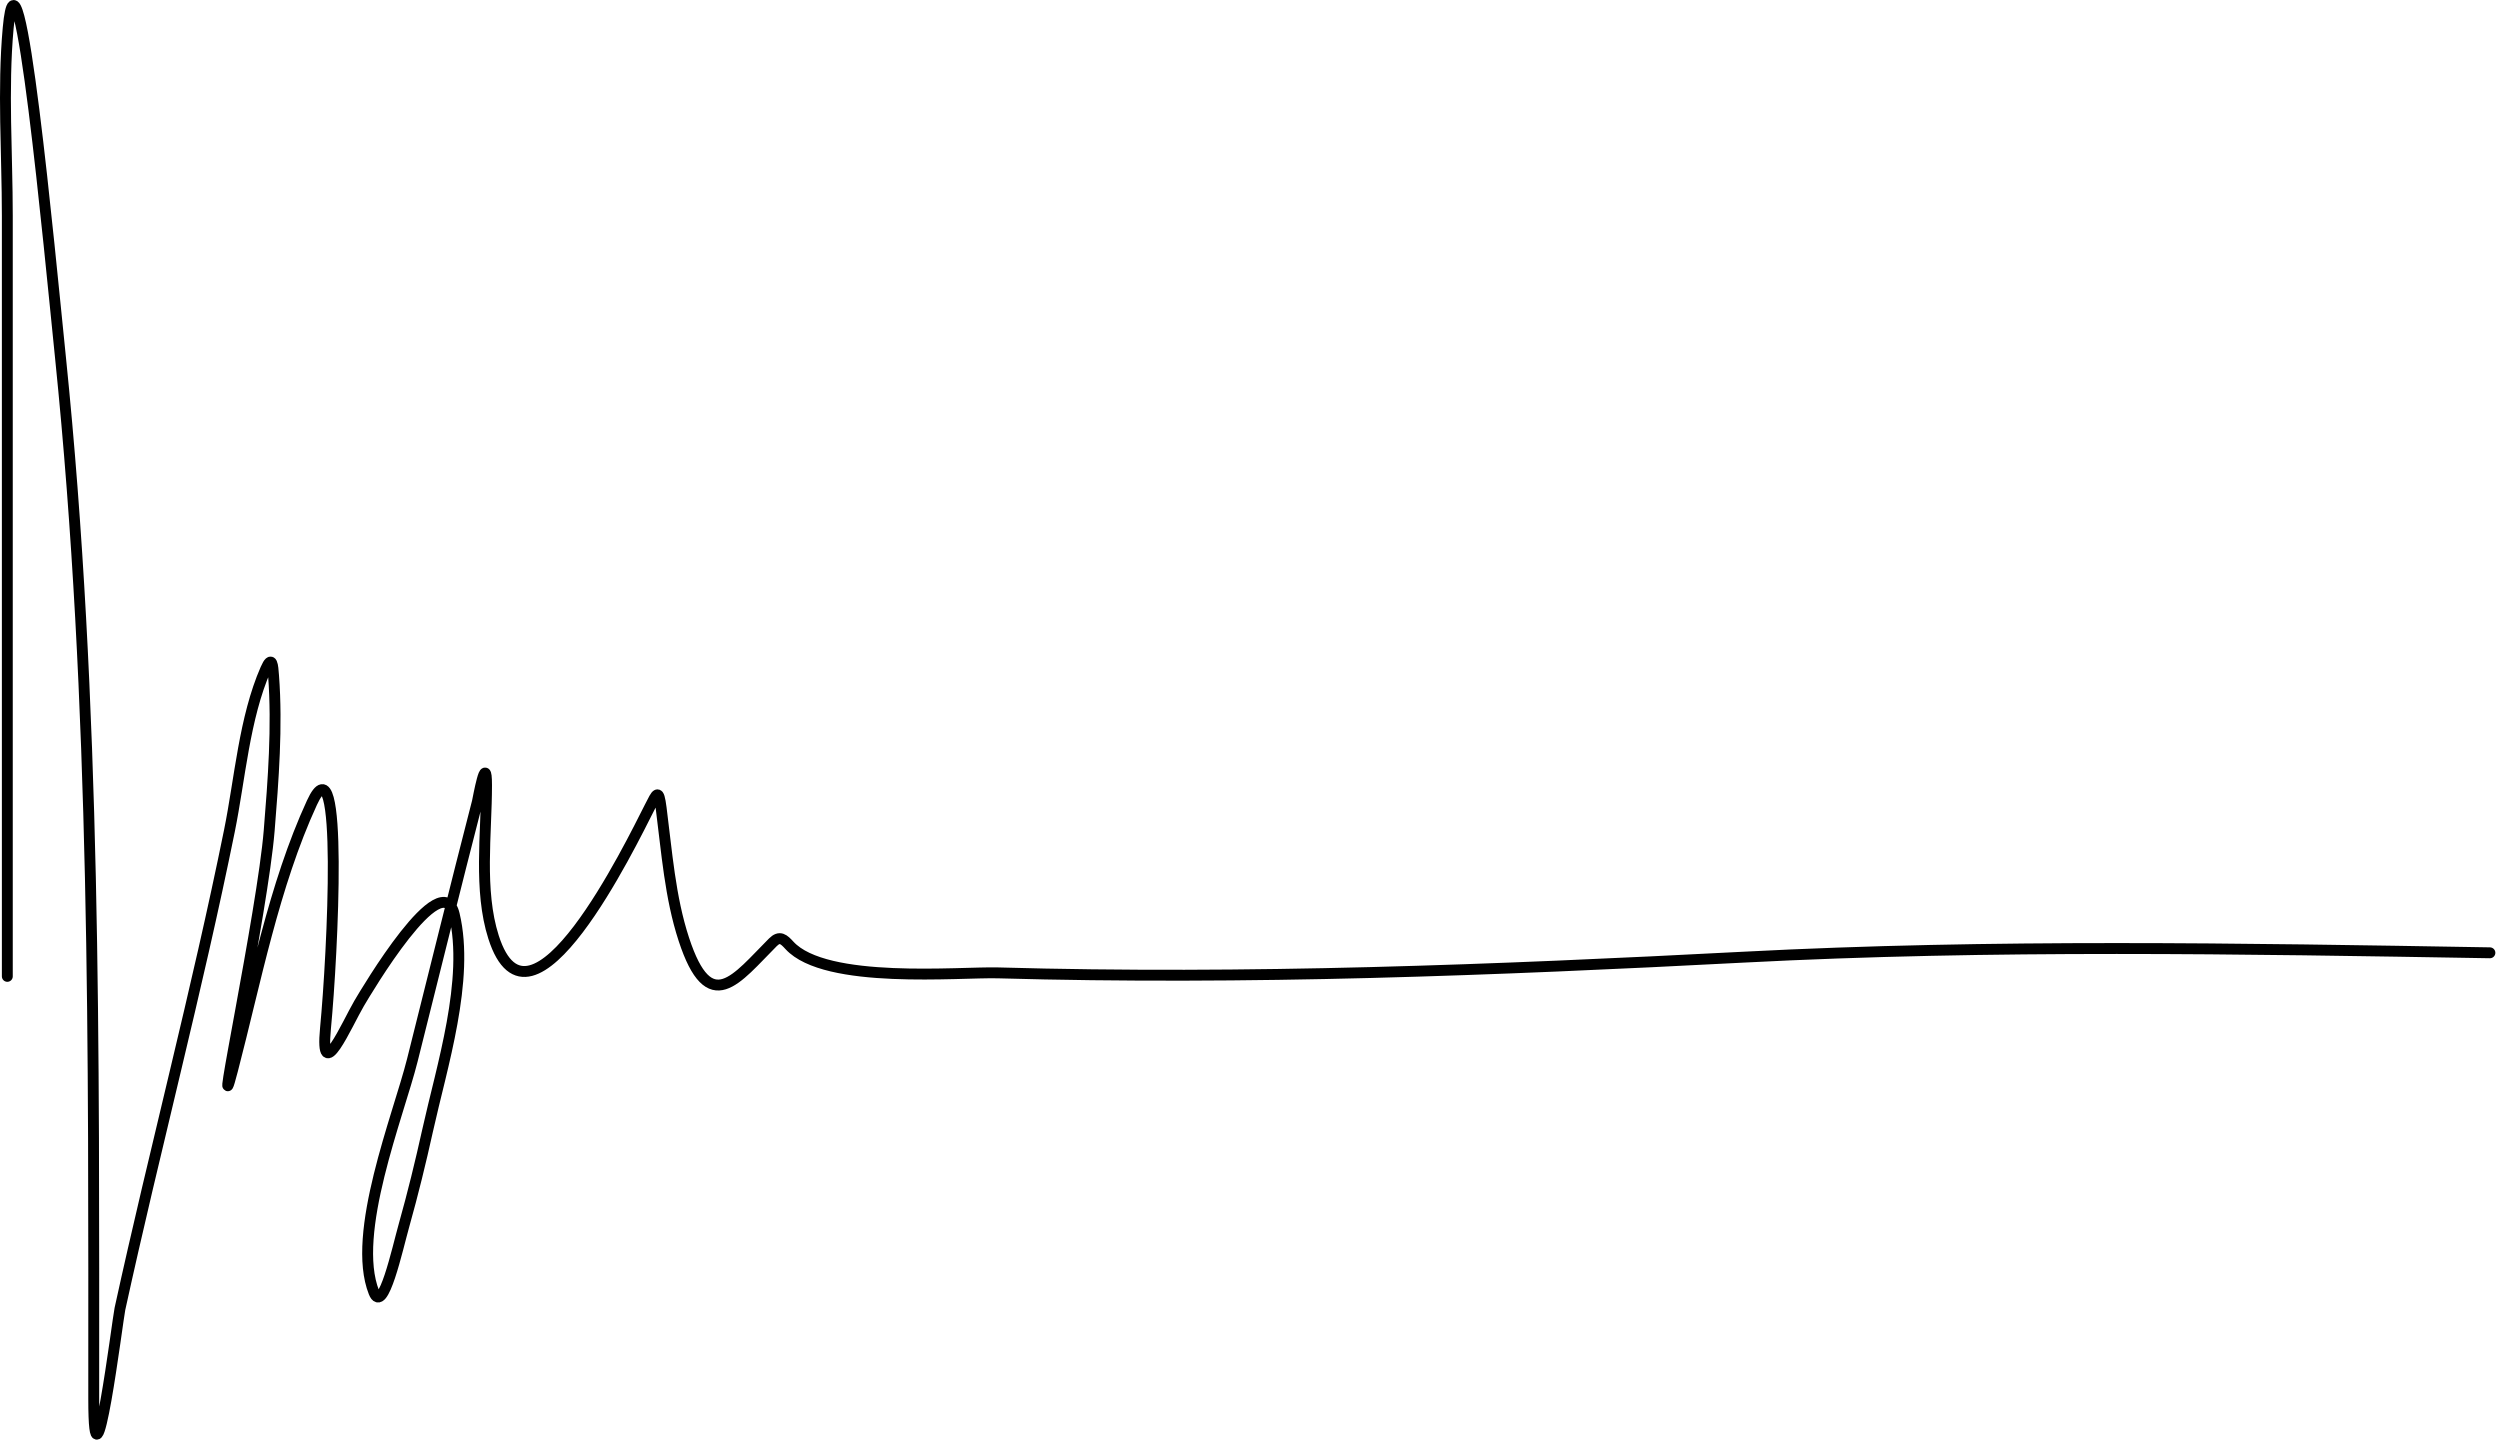 <?xml version="1.0" encoding="UTF-8"?> <svg xmlns="http://www.w3.org/2000/svg" width="459" height="265" viewBox="0 0 459 265" fill="none"> <path d="M1.343 179.261C1.343 132.703 1.343 86.145 1.343 39.587C1.343 28.229 0.474 16.456 1.503 5.129C3.357 -15.259 9.04 45.424 11.119 65.791C17.61 129.385 17.209 193.011 17.209 256.831C17.209 277.544 21.608 242.193 22.017 240.323C28.44 210.973 36.163 181.954 42.131 152.496C44.051 143.019 44.856 131.822 48.782 122.846C49.968 120.136 50.087 122.229 50.225 124.048C50.931 133.4 50.179 143.194 49.423 152.496C48.222 167.282 38.947 210.844 42.692 196.49C46.902 180.351 50.274 162.574 57.276 147.367C63.063 134.801 61.085 175.026 59.761 188.797C58.717 199.657 63.721 187.985 65.931 184.229C67.24 182.004 81.163 158.486 83.4 167.882C86.258 179.884 81.096 195.871 78.512 207.548C77.228 213.351 75.795 219.212 74.185 224.937C72.964 229.276 70.316 241.468 68.656 237.278C64.383 226.494 73.12 204.933 75.707 194.646C79.683 178.839 83.575 162.989 87.647 147.207C87.761 146.768 89.33 137.88 89.33 144.162C89.33 153.044 87.871 163.463 90.612 172.049C97.369 193.208 115.817 155.006 119.3 148.169C120.608 145.601 120.915 144.722 121.384 148.329C122.429 156.377 123.011 164.69 125.551 172.449C130.293 186.939 135.217 179.691 141.898 173.01C143.171 171.737 143.923 172.458 144.943 173.571C151.573 180.804 176.213 178.42 183.247 178.62C228.942 179.916 274.498 178.114 320.116 175.735C365.875 173.349 411.359 174.157 457.145 174.934" stroke="black" stroke-width="2" stroke-linecap="round"></path> </svg> 